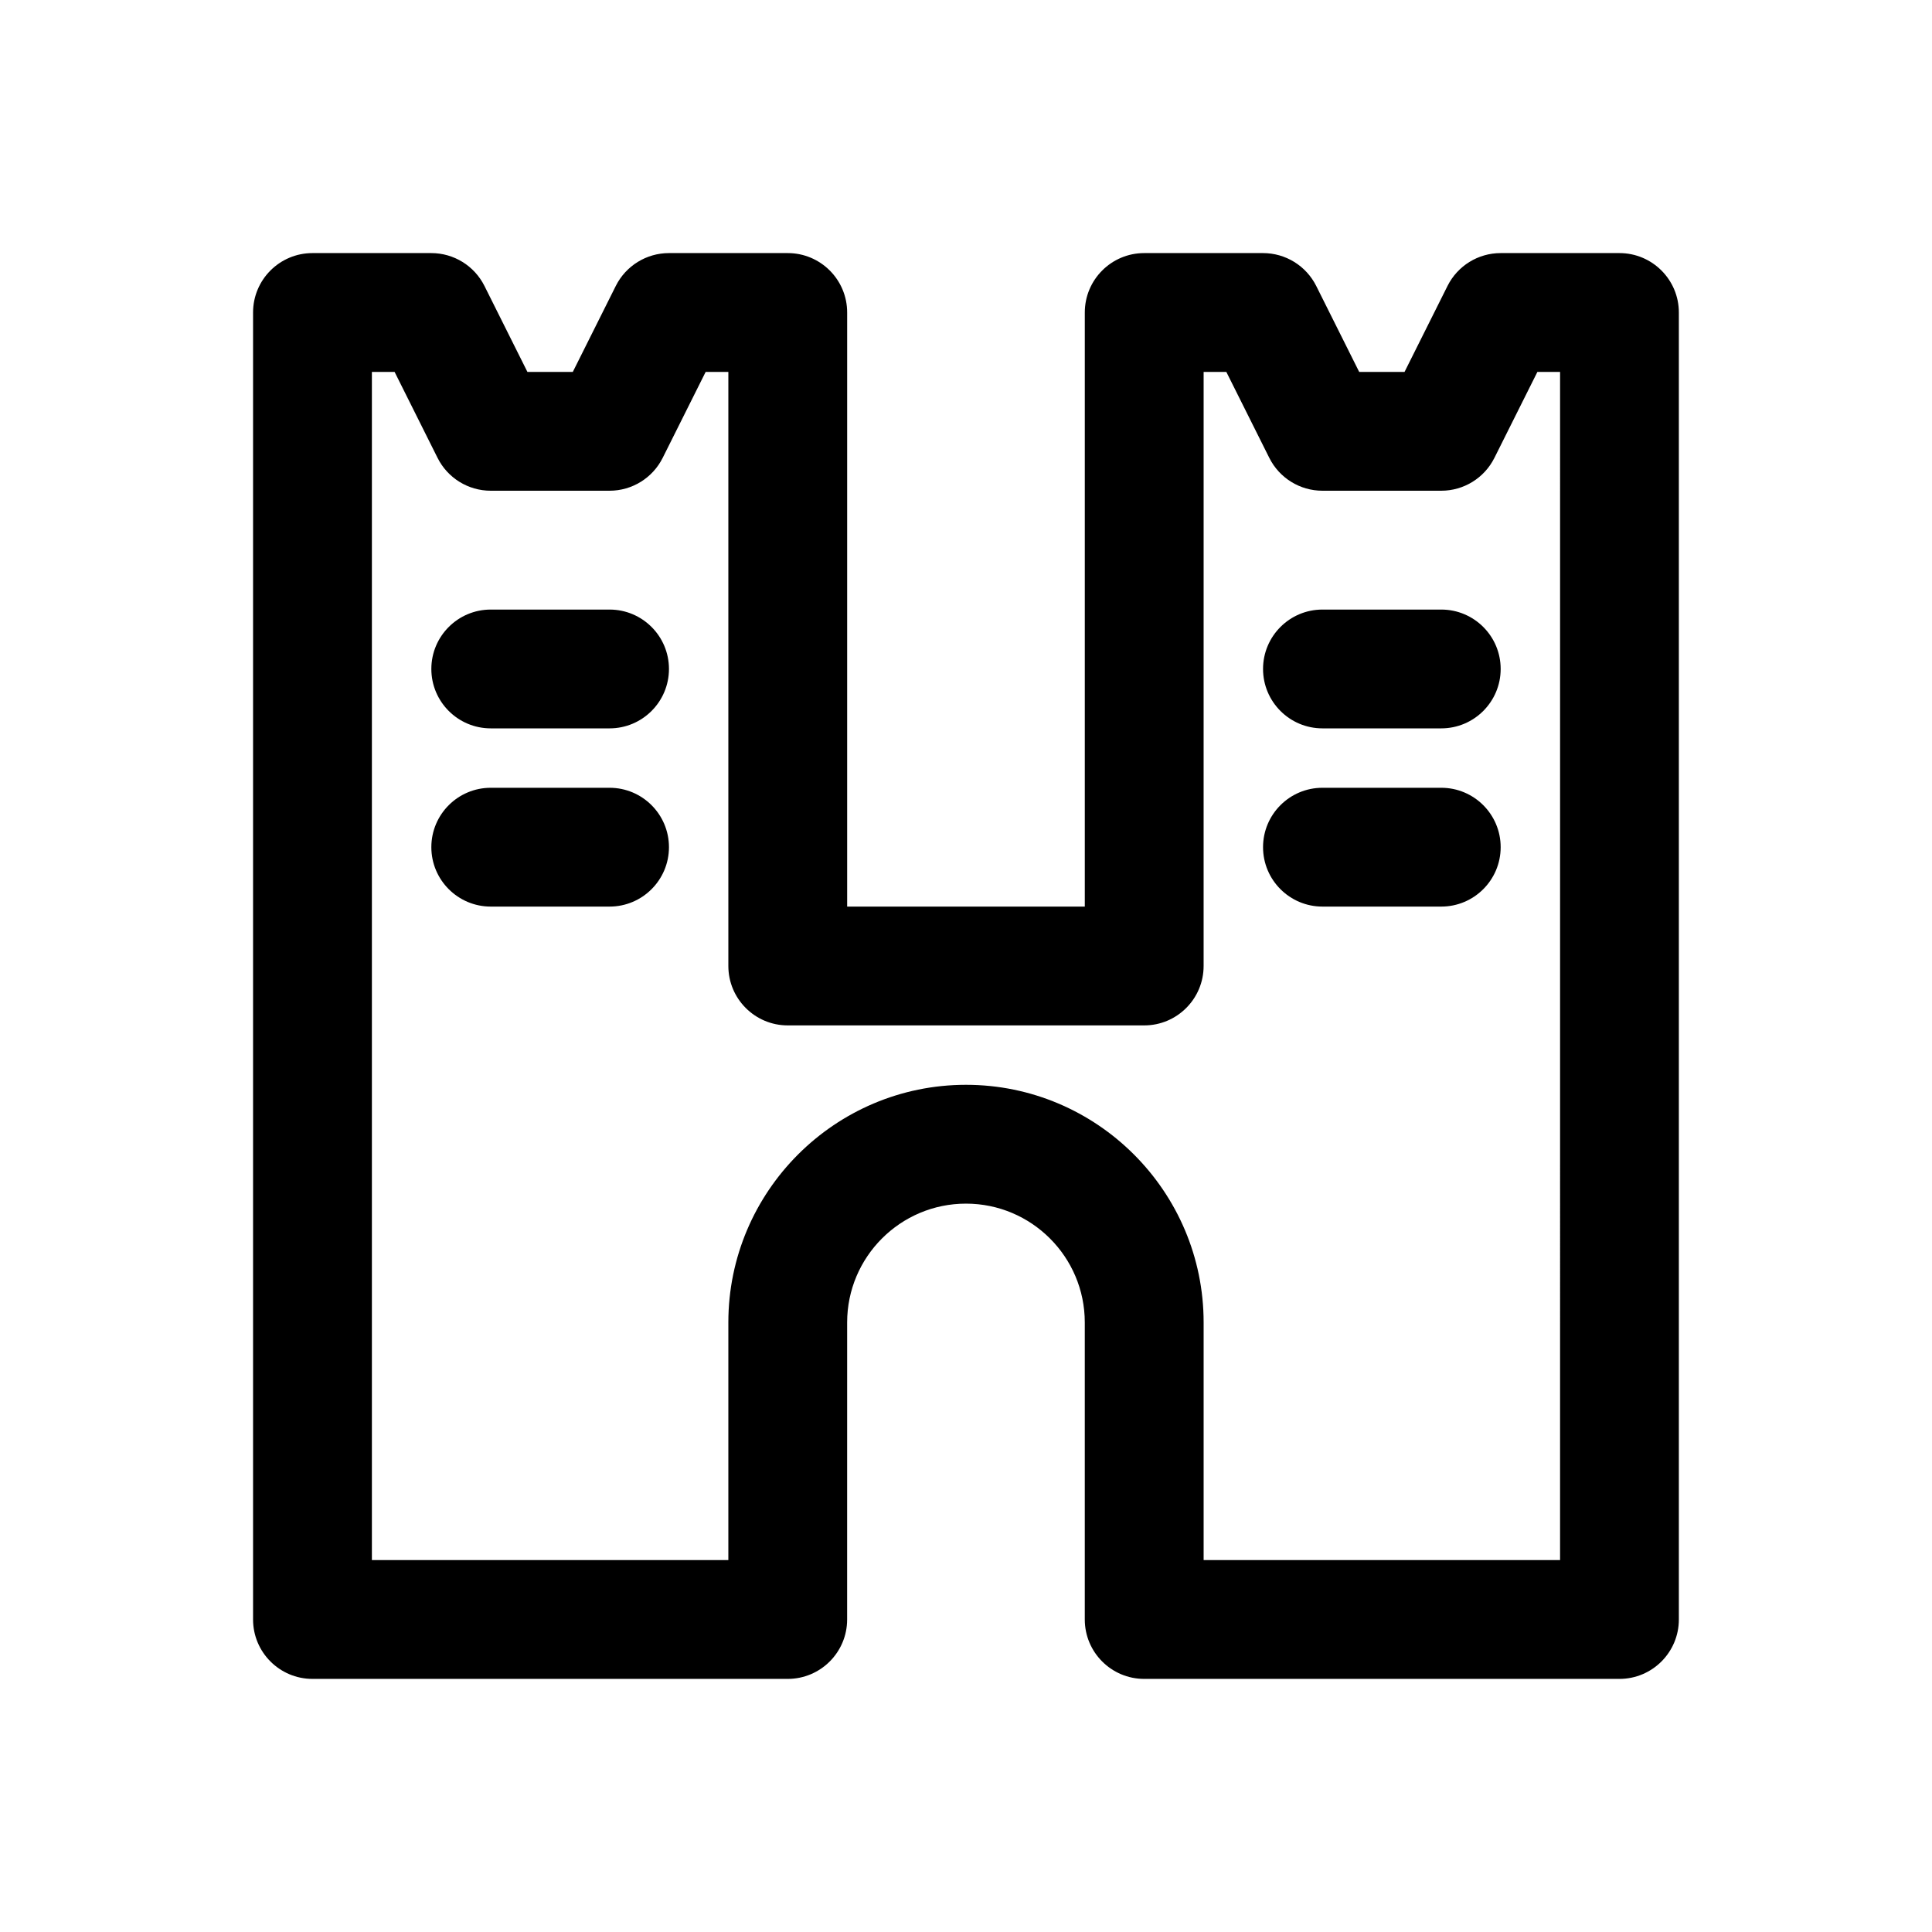 <?xml version="1.0" encoding="UTF-8"?>
<!-- The Best Svg Icon site in the world: iconSvg.co, Visit us! https://iconsvg.co -->
<svg fill="#000000" width="800px" height="800px" version="1.1" viewBox="144 144 512 512" xmlns="http://www.w3.org/2000/svg">
 <g>
  <path d="m573.18 211.07h-31.488c-5.969 0-11.414 3.371-14.082 8.699l-11.391 22.789h-12.02l-11.391-22.789c-2.68-5.332-8.125-8.699-14.094-8.699h-31.488c-8.691 0-15.742 7.055-15.742 15.742v157.44h-62.977v-157.44c0-8.691-7.055-15.742-15.742-15.742h-31.488c-5.961 0-11.414 3.371-14.082 8.699l-11.395 22.789h-12.027l-11.391-22.789c-2.672-5.332-8.125-8.699-14.086-8.699h-31.488c-8.691 0-15.742 7.055-15.742 15.742v346.37c0 8.691 7.055 15.742 15.742 15.742h125.95c8.691 0 15.742-7.055 15.742-15.742l0.004-78.719c0-17.367 14.121-31.488 31.488-31.488s31.488 14.121 31.488 31.488v78.719c0 8.691 7.055 15.742 15.742 15.742h125.95c8.691 0 15.742-7.055 15.742-15.742v-346.37c0-8.688-7.051-15.742-15.742-15.742zm-15.746 346.37h-94.461v-62.977c0-34.723-28.254-62.977-62.977-62.977s-62.977 28.254-62.977 62.977v62.977h-94.465v-314.88h6.016l11.391 22.789c2.668 5.328 8.121 8.699 14.082 8.699h31.488c5.961 0 11.414-3.371 14.082-8.699l11.391-22.789h6.016v157.44c0 8.691 7.055 15.742 15.742 15.742h94.465c8.691 0 15.742-7.055 15.742-15.742l0.004-157.44h6.016l11.391 22.789c2.664 5.328 8.113 8.699 14.078 8.699h31.488c5.969 0 11.414-3.371 14.082-8.699l11.395-22.789h6.012z"/>
  <path d="m305.54 305.54h-31.488c-8.691 0-15.742 7.055-15.742 15.742 0 8.691 7.055 15.742 15.742 15.742h31.488c8.691 0 15.742-7.055 15.742-15.742 0-8.691-7.051-15.742-15.742-15.742z"/>
  <path d="m305.54 352.77h-31.488c-8.691 0-15.742 7.055-15.742 15.742 0 8.691 7.055 15.742 15.742 15.742h31.488c8.691 0 15.742-7.055 15.742-15.742s-7.051-15.742-15.742-15.742z"/>
  <path d="m525.95 305.54h-31.488c-8.691 0-15.742 7.055-15.742 15.742 0 8.691 7.055 15.742 15.742 15.742h31.488c8.691 0 15.742-7.055 15.742-15.742 0.004-8.691-7.051-15.742-15.742-15.742z"/>
  <path d="m525.95 352.77h-31.488c-8.691 0-15.742 7.055-15.742 15.742 0 8.691 7.055 15.742 15.742 15.742h31.488c8.691 0 15.742-7.055 15.742-15.742 0.004-8.688-7.051-15.742-15.742-15.742z"/>
 </g>
</svg>